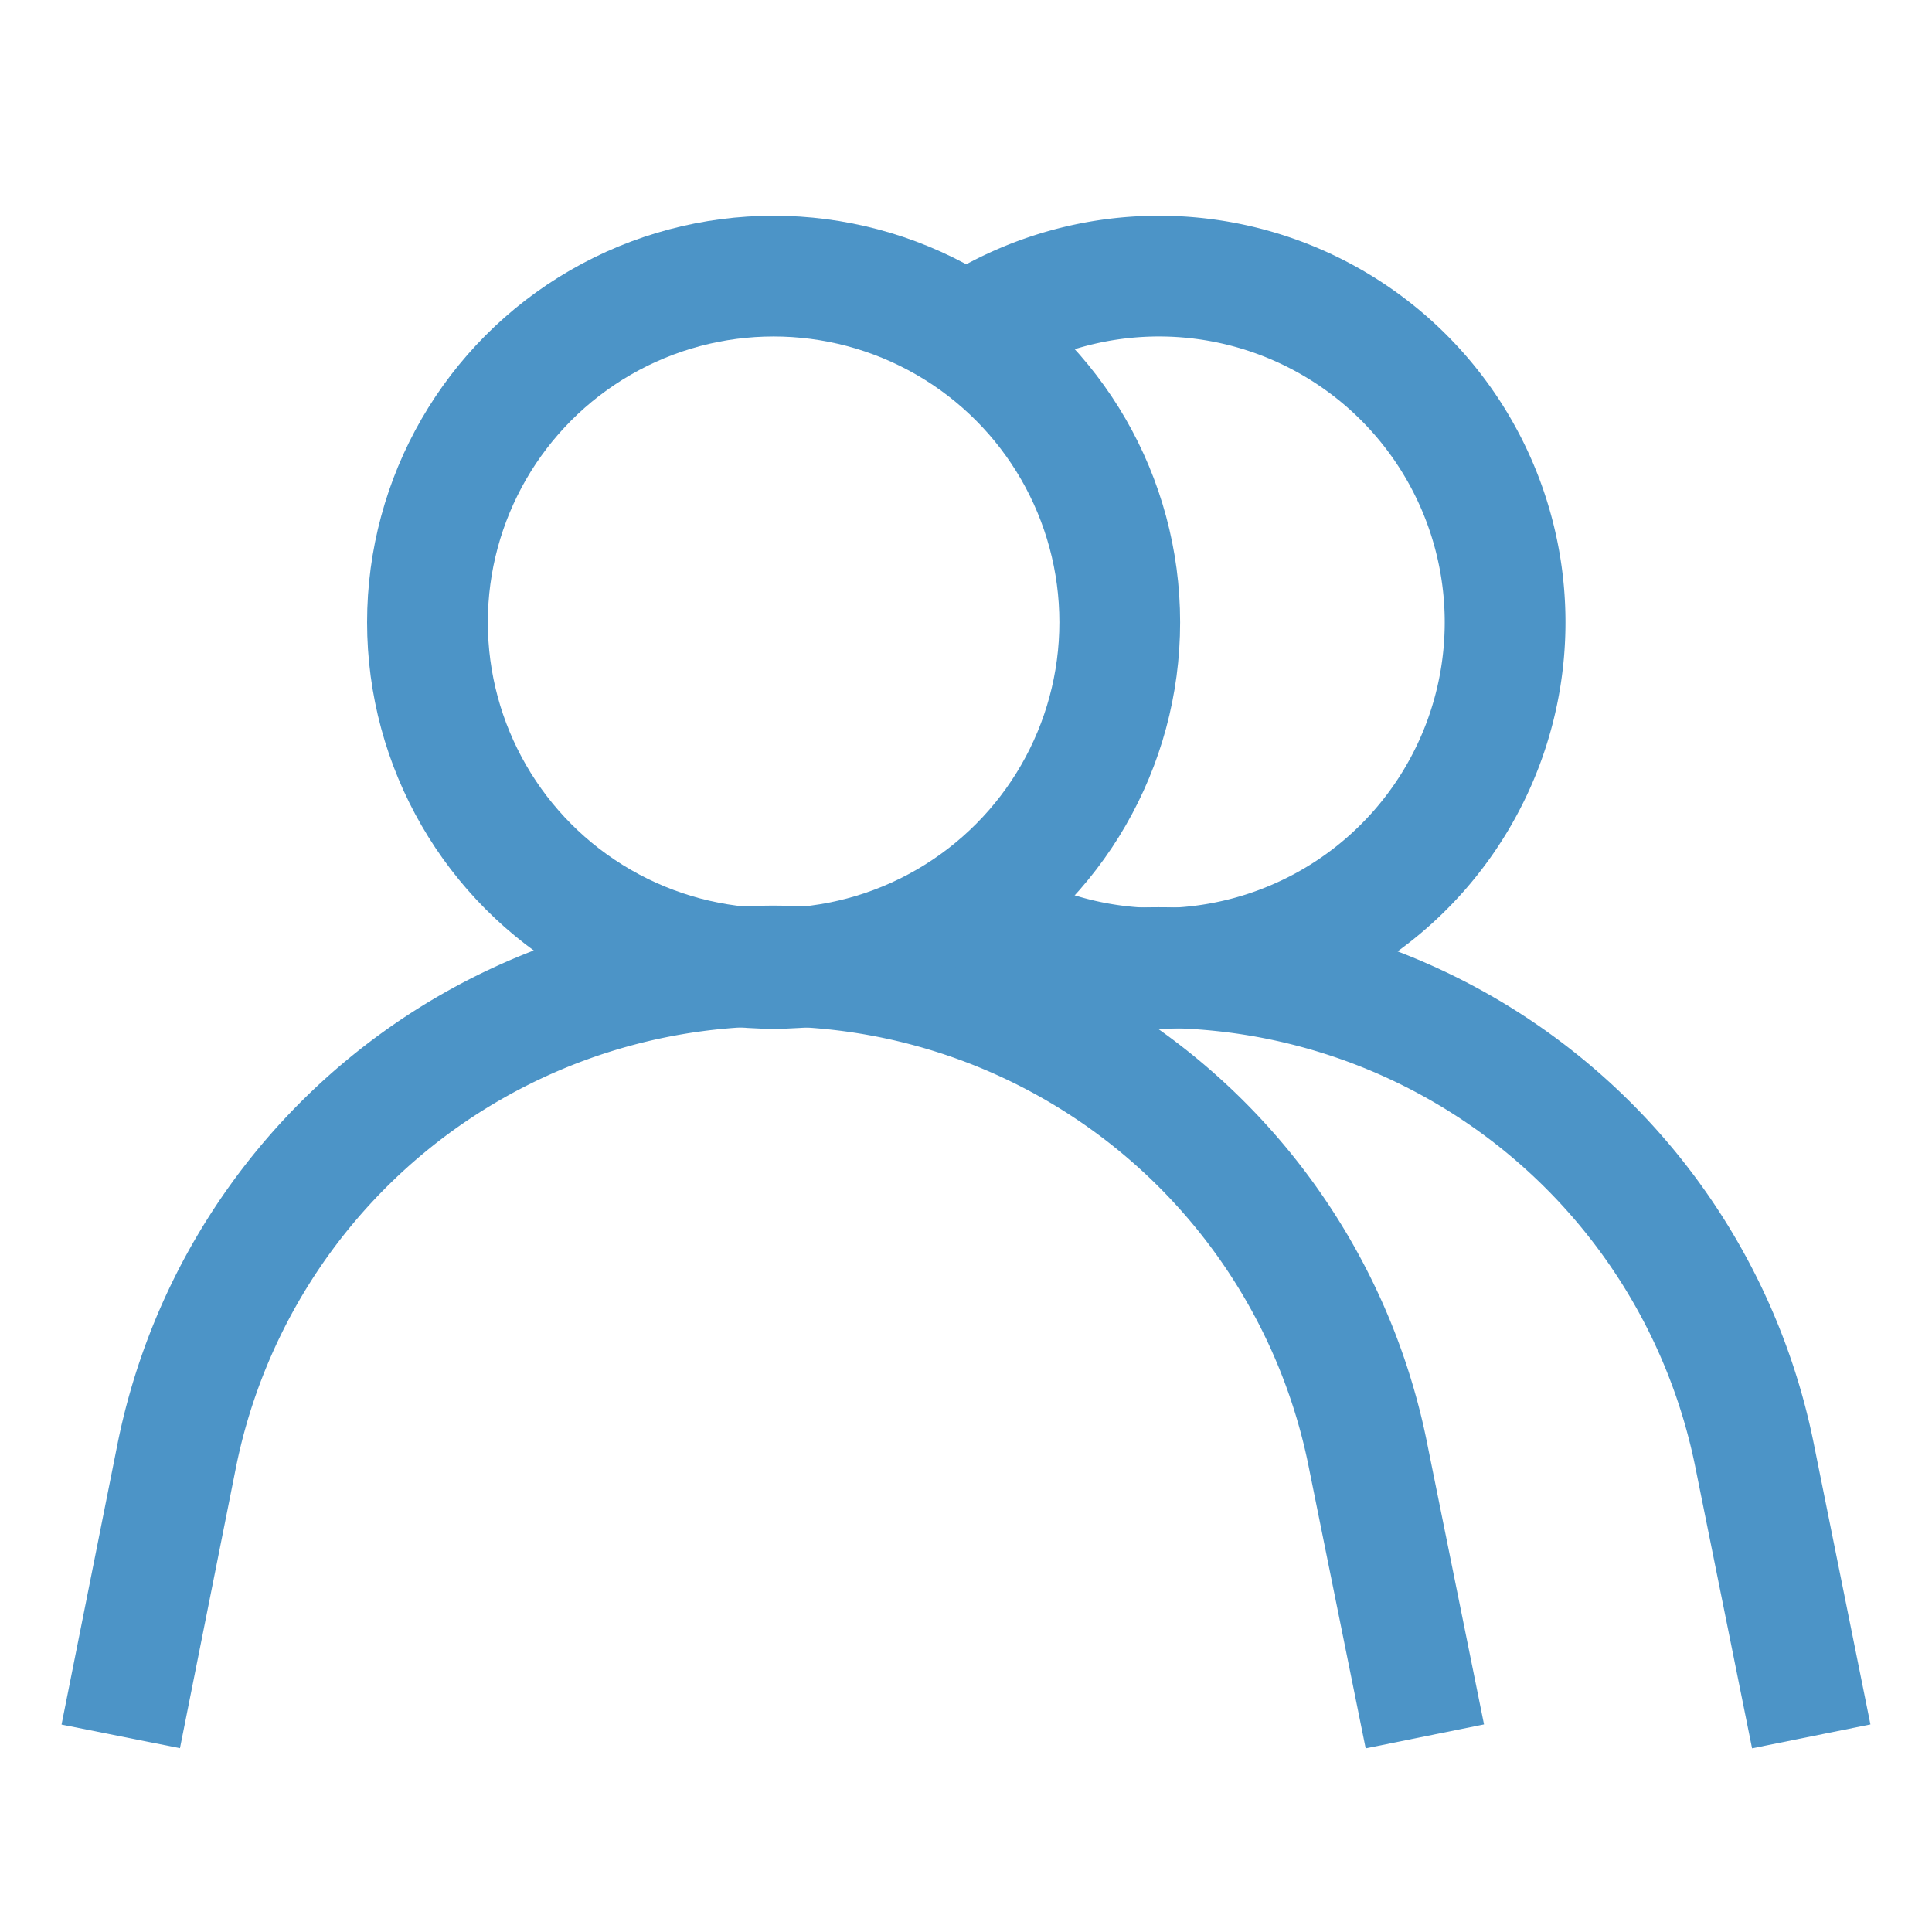 <?xml version="1.0" encoding="utf-8"?>
<svg xmlns="http://www.w3.org/2000/svg" xmlns:xlink="http://www.w3.org/1999/xlink" stroke-width="1.5" id="Layer_1" data-name="Layer 1" viewBox="0 0 24 24" version="1.1">
  <defs>
    <style>.cls-9ukxjkbakbo6xv8m1bi43p-1{fill:none;stroke:#4C94C7;stroke-miterlimit:10;;}</style>
  </defs>
  <circle class="cls-9ukxjkbakbo6xv8m1bi43p-1" cx="9.61" cy="7.73" r="4.3"/>
  <path class="cls-9ukxjkbakbo6xv8m1bi43p-1" d="m1.5 21.57.69-3.46A7.58 7.58 0 0 1 9.61 12 7.56 7.56 0 0 1 17 18.11l.7 3.46"/>
  <path class="cls-9ukxjkbakbo6xv8m1bi43p-1" d="M12 11.3a4.3 4.3 0 1 0 0-7.14"/>
  <path class="cls-9ukxjkbakbo6xv8m1bi43p-1" d="m22.5 21.57-.7-3.47a7.55 7.55 0 0 0-9.8-5.69"/>
</svg>
